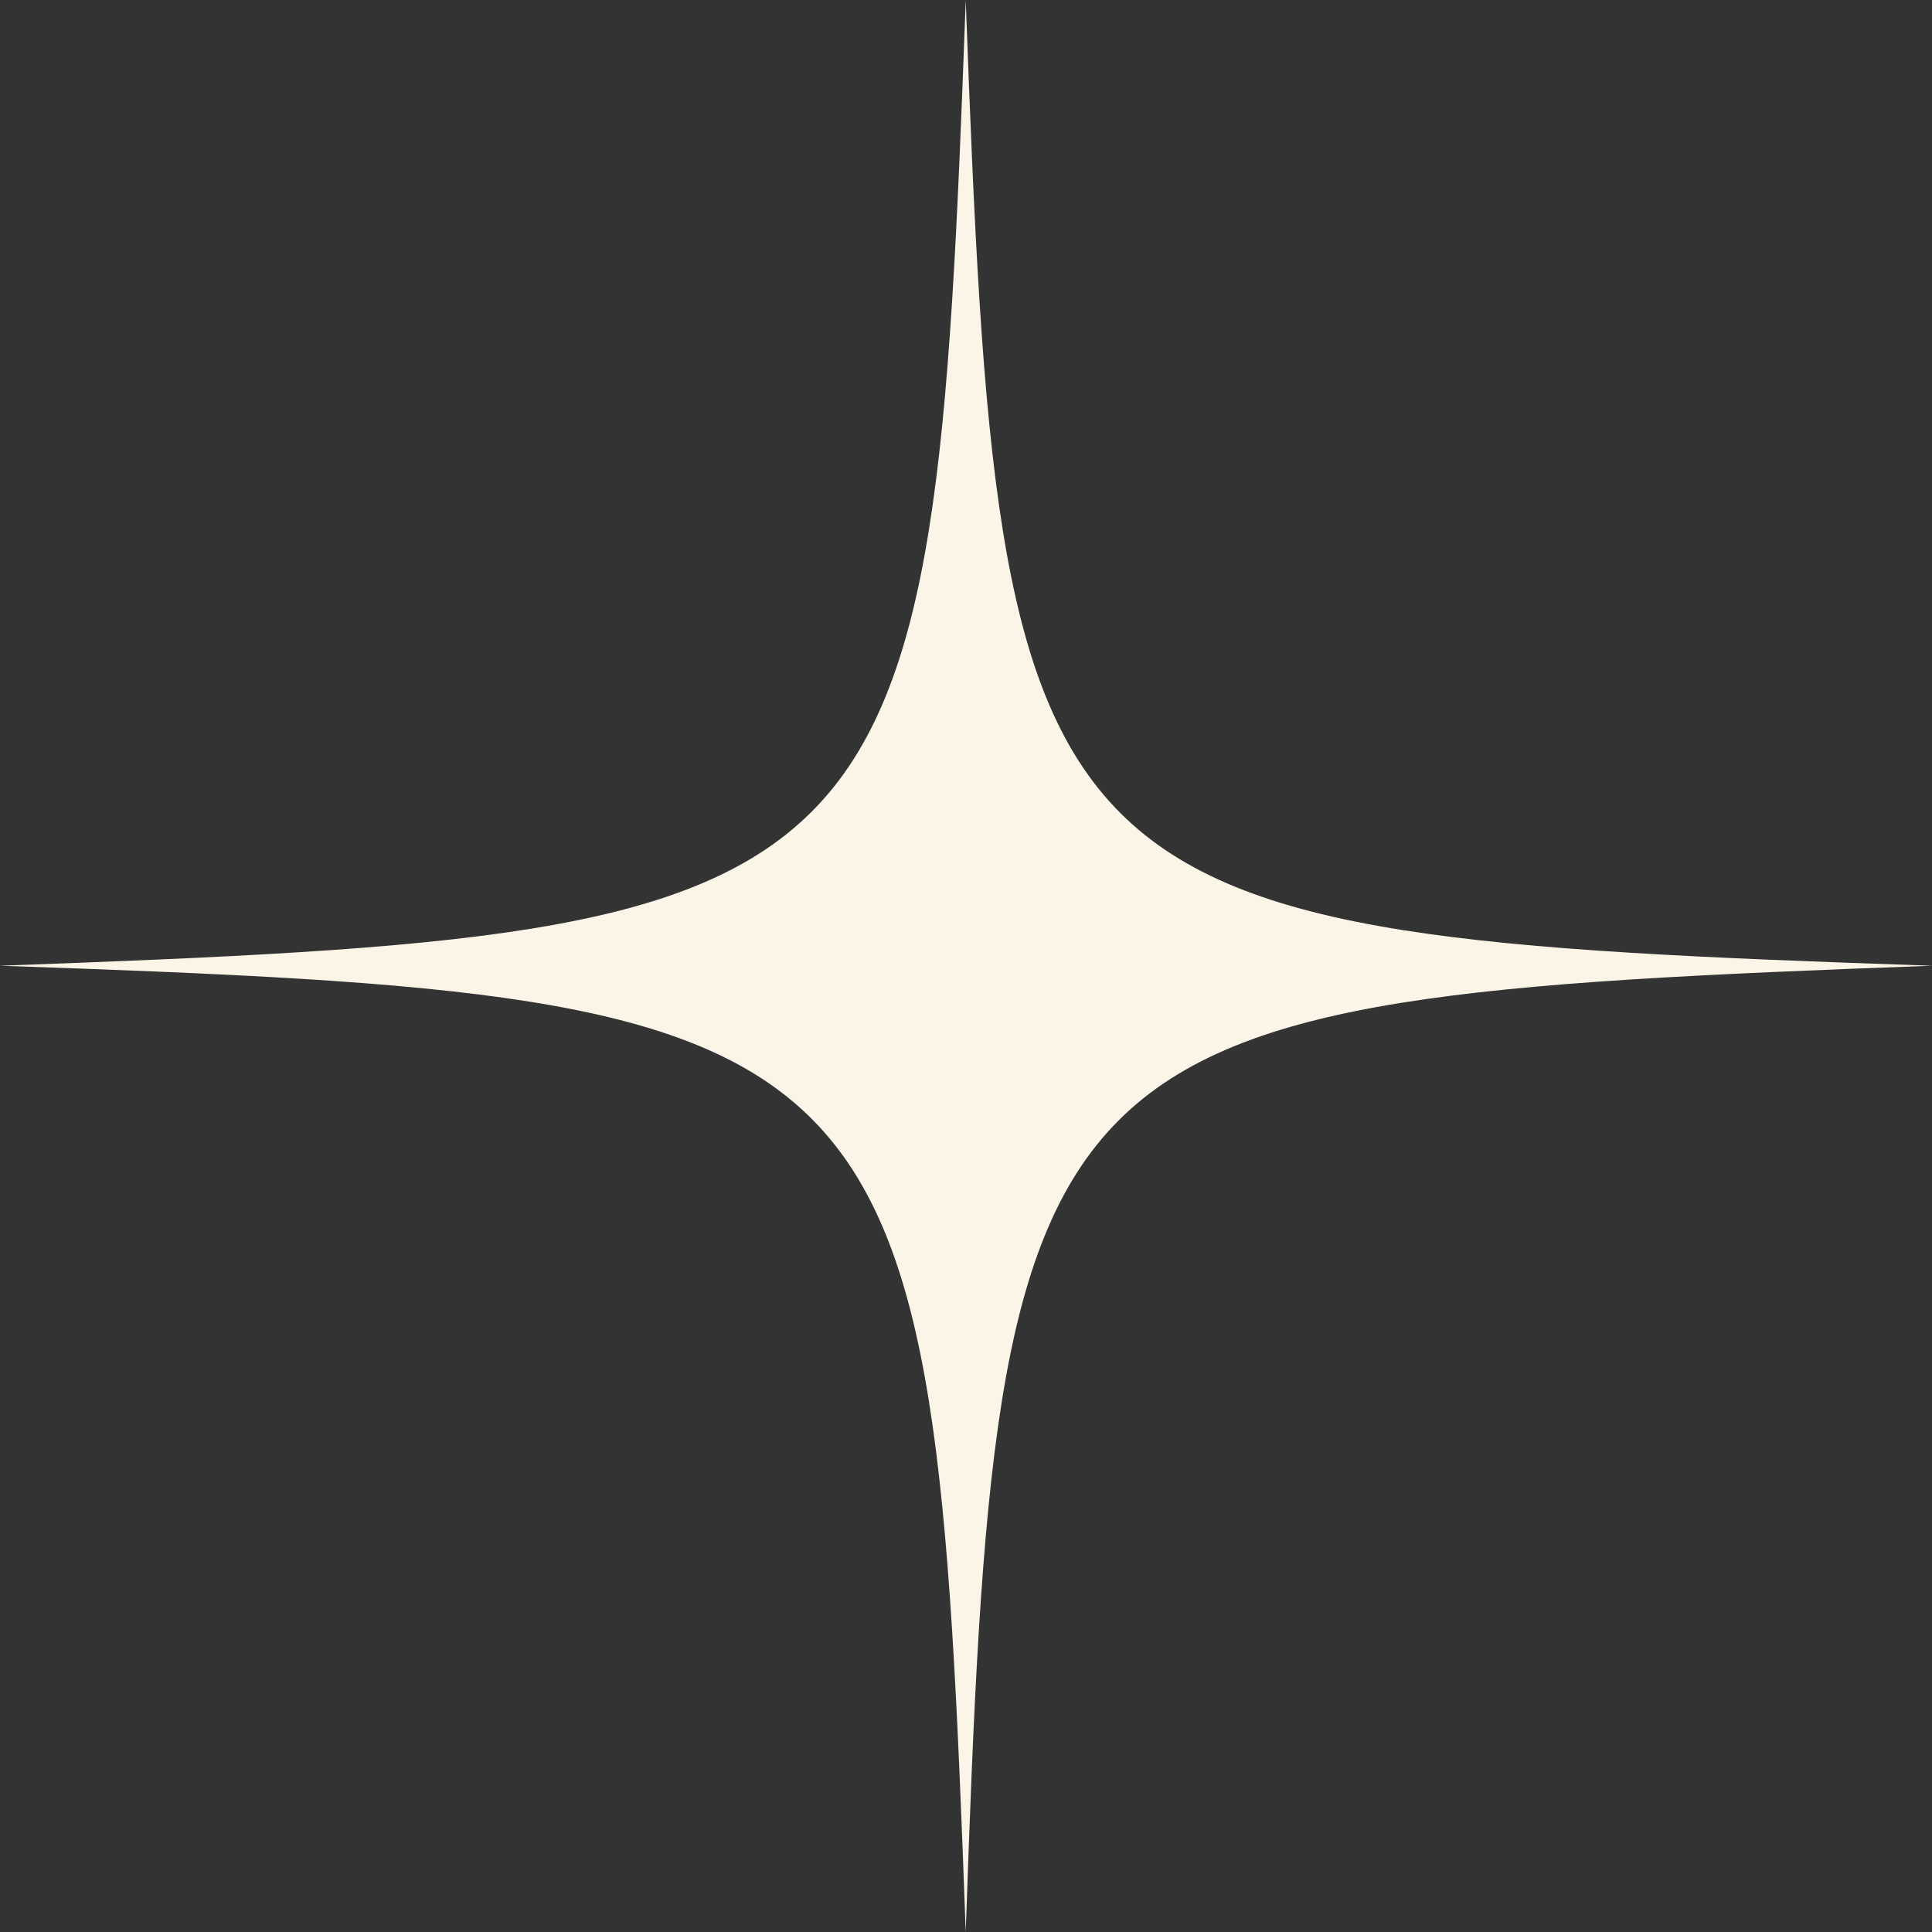 <svg xmlns="http://www.w3.org/2000/svg" viewBox="0 0 35.21 35.21"><rect x="0" y="0" width="35.21" height="35.21" fill="#333333" stroke="none"/><defs><style>.cls-1{fill:#fbf5e8;}</style></defs><g id="Layer_2" data-name="Layer 2"><g id="Isolation_Mode" data-name="Isolation Mode"><path class="cls-1" d="M35.21,17.6c-16.58-.56-17-1-17.61-17.6C17,16.58,16.58,17,0,17.6c16.58.57,17,1,17.6,17.61.57-16.58,1-17,17.61-17.61"/></g></g></svg>